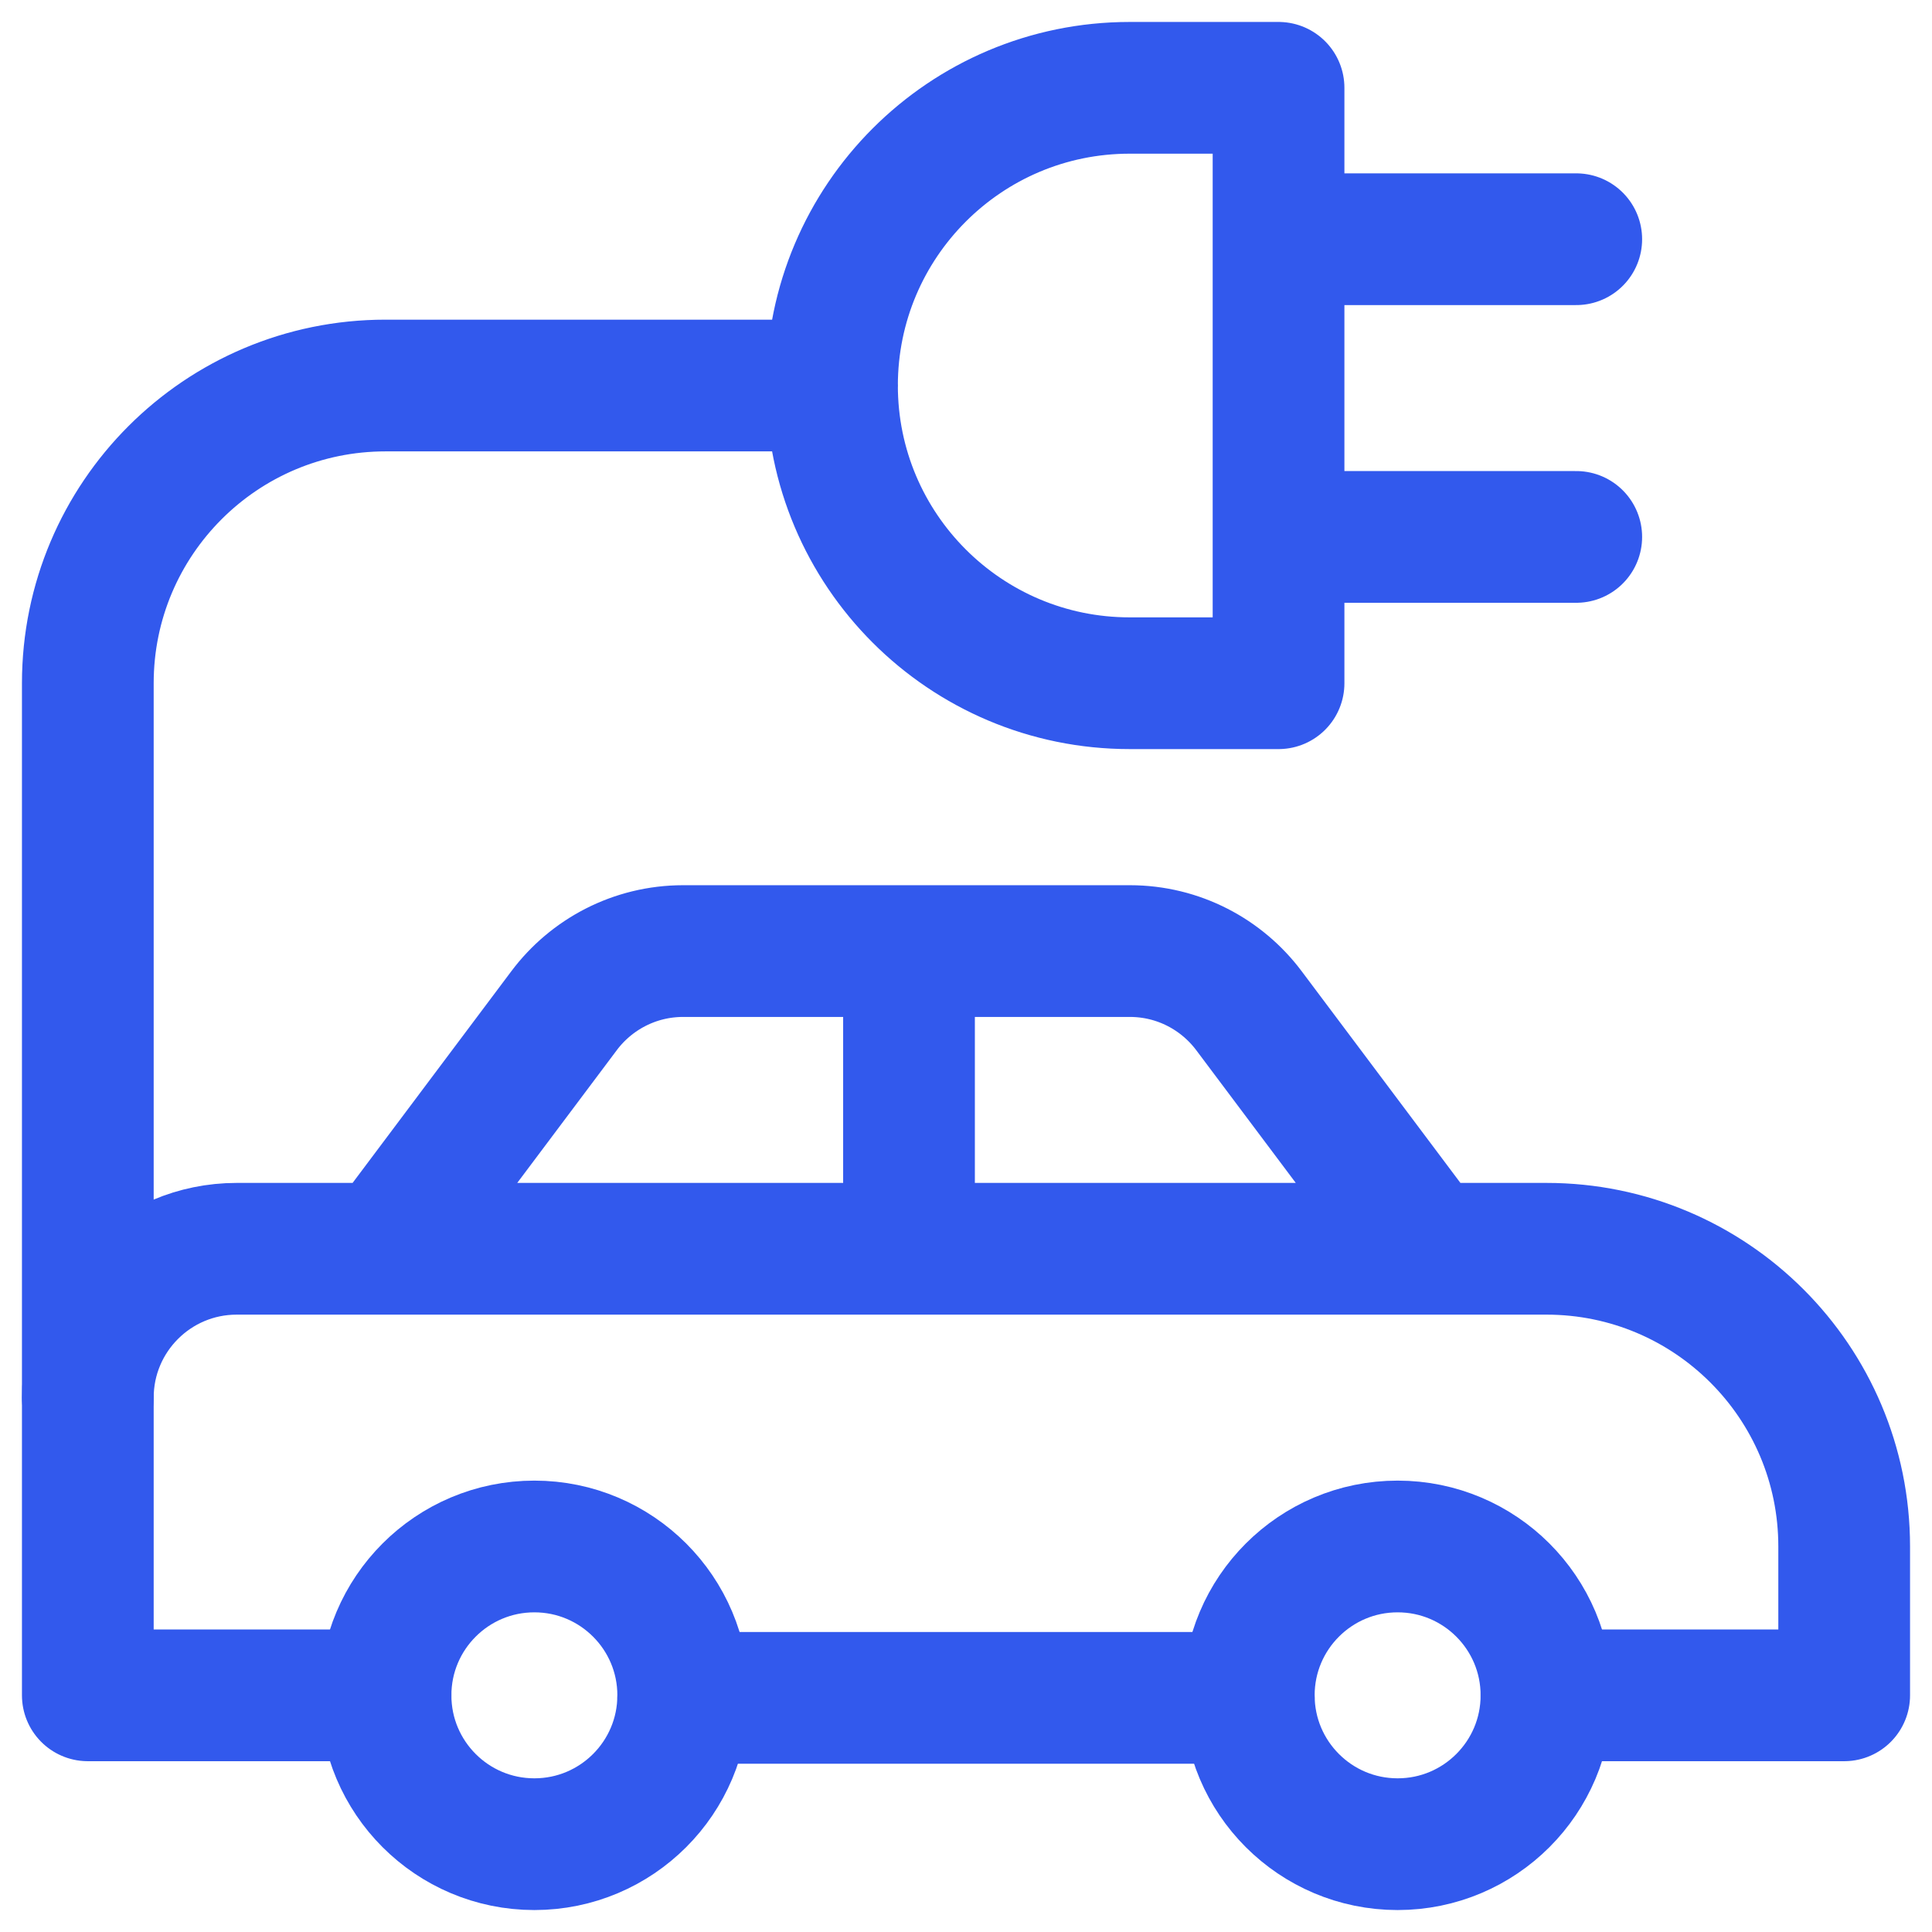 <svg xmlns="http://www.w3.org/2000/svg" width="22" height="22"><g fill="none" fill-rule="evenodd" stroke="#3259ED" stroke-linecap="round" stroke-linejoin="round" stroke-width="1.5" transform="translate(1 1)"><path d="M3.39 18.305H0v-3.39c0-.936.759-1.695 1.695-1.695H16.61C18.482 13.22 20 14.738 20 16.61v1.695h-3.39M3.39 13.22l2.033-2.711c.309-.412.802-.679 1.357-.679h5.085c.555 0 1.048.267 1.357.679l2.033 2.711M13.22 18.334H6.78M9.351 9.831v3.389"/><circle cx="5.085" cy="18.305" r="1.695"/><circle cx="14.915" cy="18.305" r="1.695"/><path d="M0 14.915V6.78C0 4.907 1.518 3.39 3.39 3.39h5.085M13.559 6.78h-1.695c-1.872 0-3.39-1.518-3.39-3.39C8.475 1.518 9.992 0 11.864 0h1.695v6.78zM16.949 5.114h-3.39M16.949 1.724h-3.39"/></g></svg>